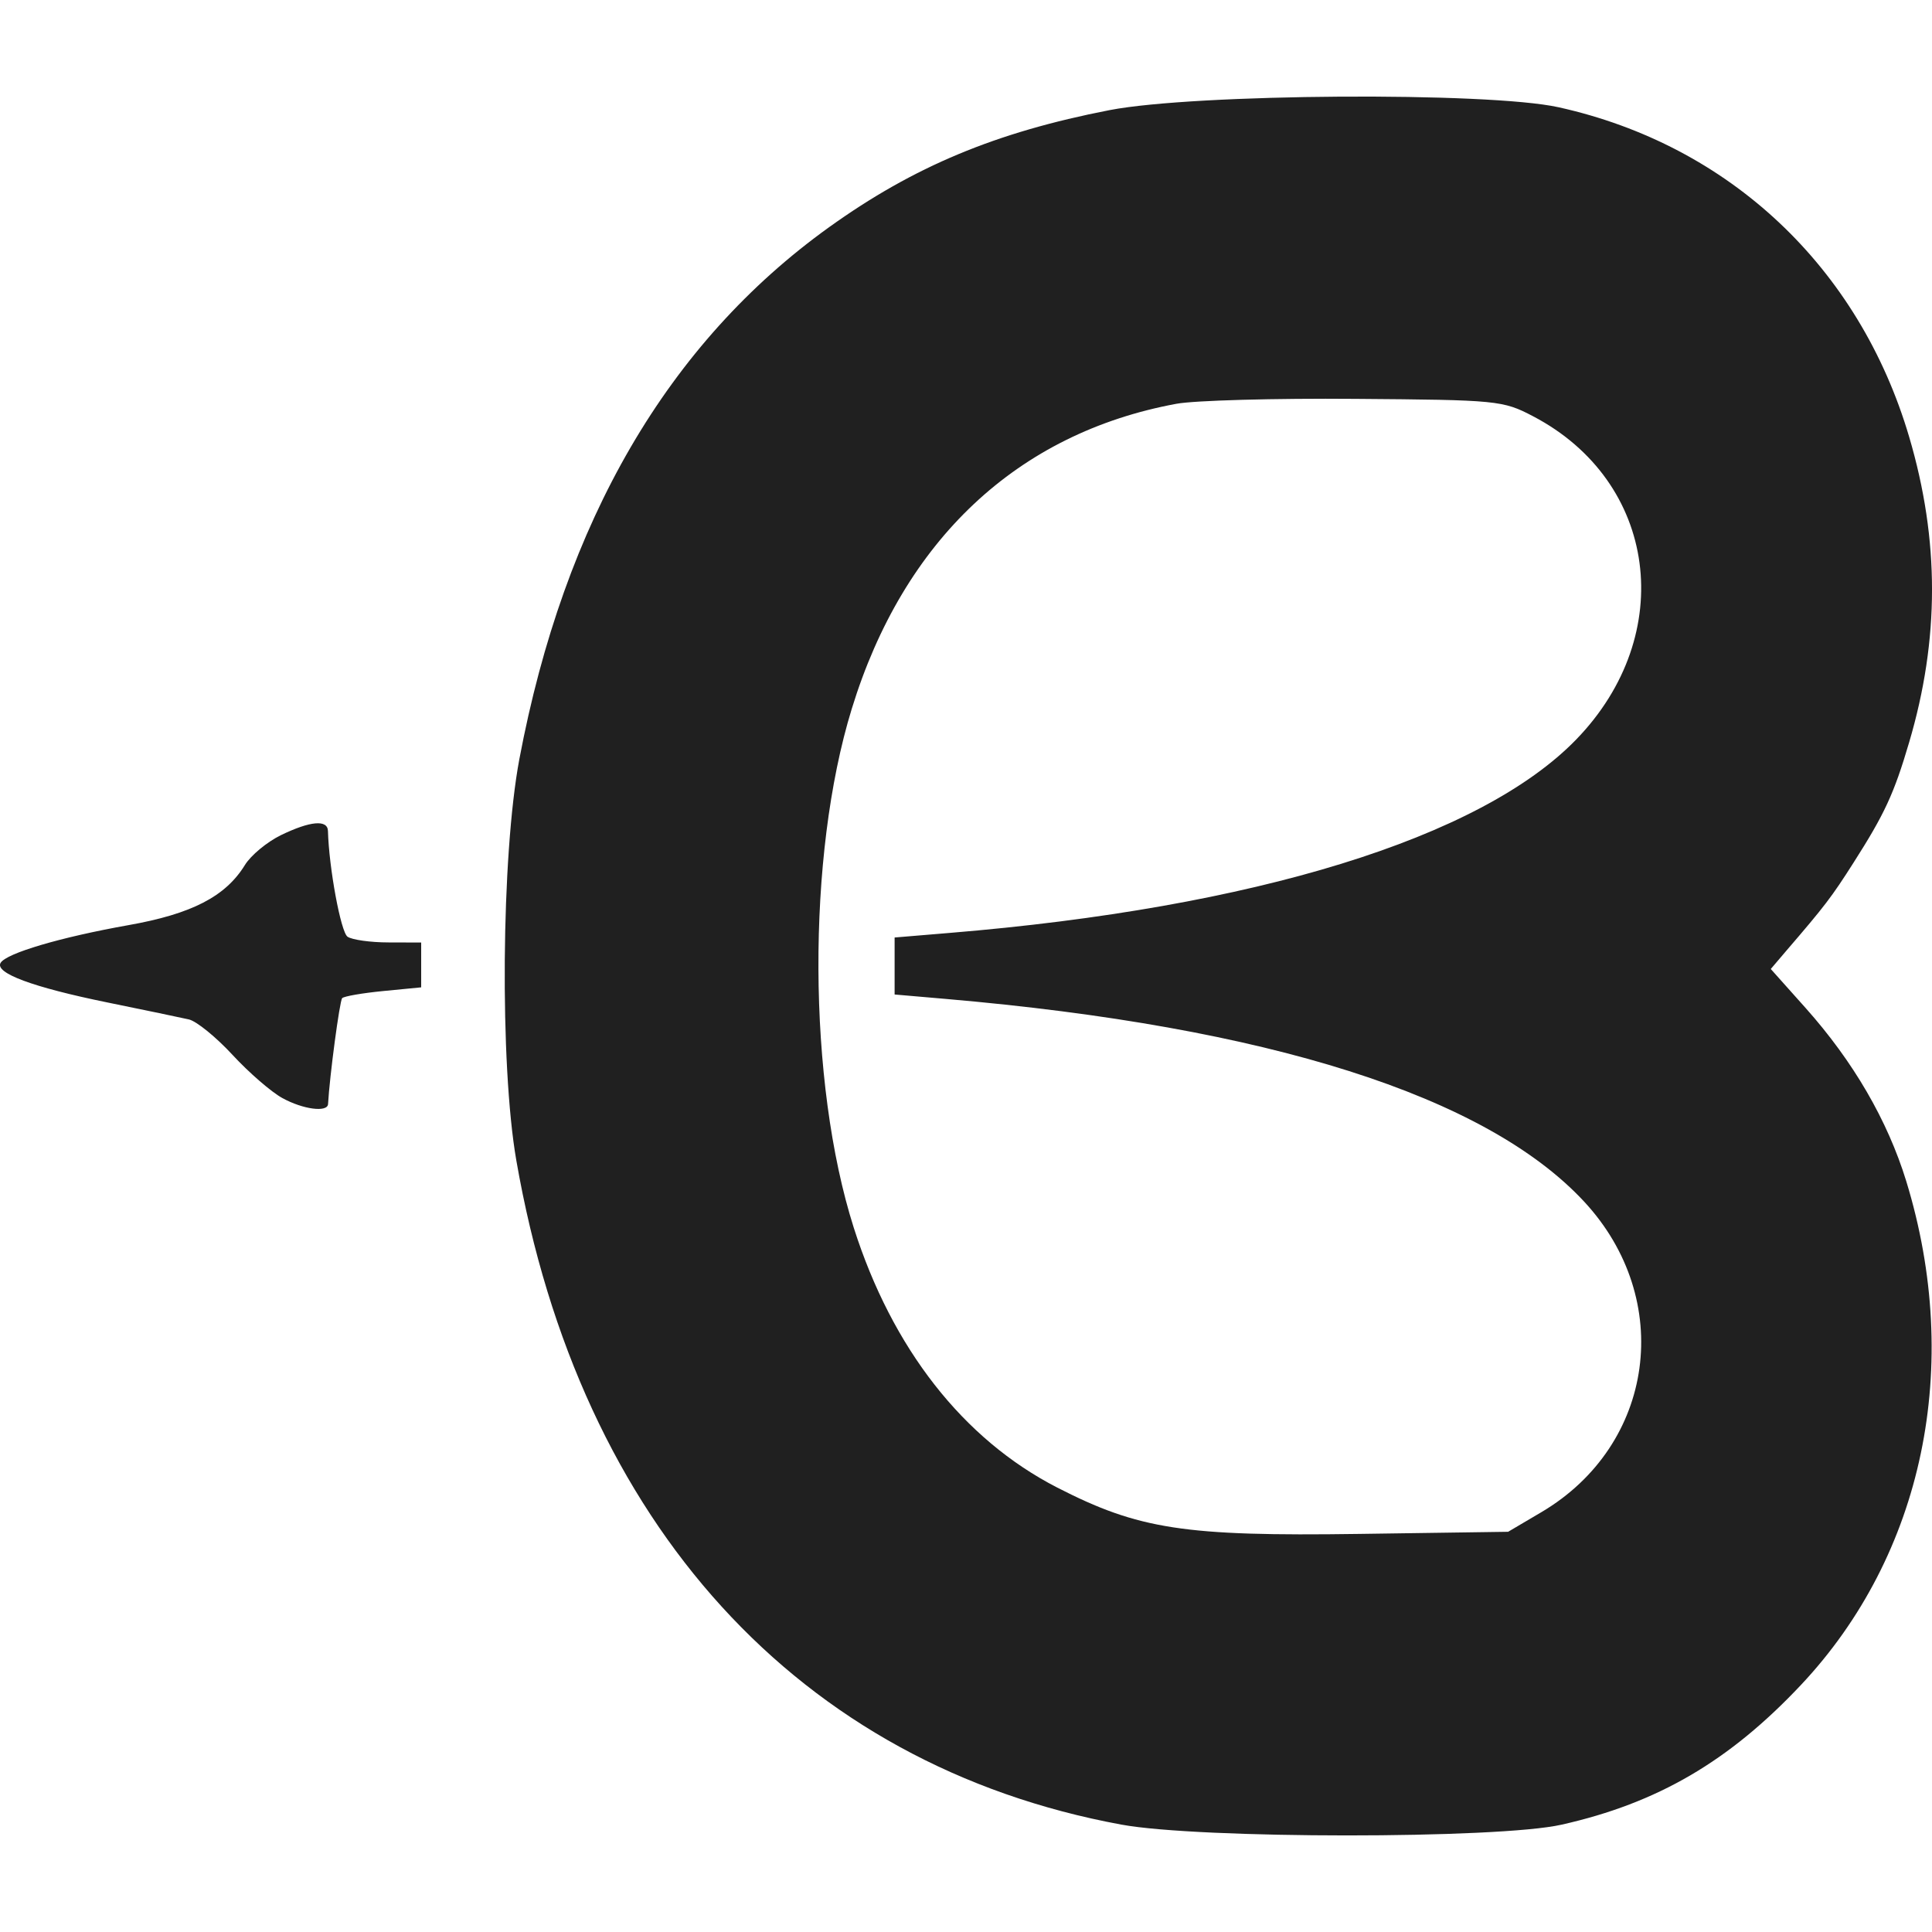 <svg width="20" height="20" viewBox="0 0 20 20" fill="none" xmlns="http://www.w3.org/2000/svg">
<path fill-rule="evenodd" clip-rule="evenodd" d="M11.486 1.14C10.308 1.369 9.46 1.723 8.584 2.351C6.915 3.549 5.841 5.394 5.376 7.86C5.189 8.857 5.172 11.019 5.345 12.013C6.001 15.779 8.272 18.273 11.607 18.888C12.413 19.037 15.505 19.038 16.165 18.889C17.158 18.666 17.9 18.233 18.643 17.443C19.912 16.094 20.32 14.139 19.733 12.226C19.539 11.597 19.186 10.989 18.691 10.434L18.331 10.031L18.492 9.842C18.891 9.378 18.96 9.288 19.188 8.93C19.509 8.427 19.607 8.216 19.763 7.686C20.079 6.617 20.079 5.592 19.764 4.524C19.245 2.764 17.901 1.501 16.133 1.11C15.403 0.949 12.369 0.969 11.486 1.14ZM12.178 4.18C10.532 4.484 9.353 5.591 8.817 7.339C8.349 8.861 8.359 11.202 8.838 12.709C9.236 13.959 9.97 14.898 10.942 15.398C11.788 15.832 12.26 15.905 14.073 15.879L15.612 15.857L15.958 15.653C17.132 14.958 17.339 13.451 16.398 12.438C15.382 11.345 13.129 10.629 9.793 10.341L9.261 10.295V10V9.705L9.825 9.658C12.985 9.398 15.327 8.676 16.317 7.655C17.371 6.568 17.159 4.983 15.87 4.309C15.558 4.145 15.499 4.14 14.033 4.129C13.199 4.122 12.365 4.145 12.178 4.18ZM2.907 8.646C2.764 8.716 2.596 8.855 2.535 8.955C2.335 9.28 1.985 9.461 1.33 9.577C0.627 9.702 0.064 9.868 0.006 9.968C-0.055 10.073 0.337 10.219 1.11 10.377C1.497 10.456 1.877 10.535 1.955 10.553C2.034 10.571 2.237 10.736 2.407 10.92C2.577 11.104 2.809 11.305 2.923 11.367C3.137 11.485 3.391 11.518 3.396 11.429C3.412 11.14 3.516 10.362 3.542 10.333C3.561 10.313 3.753 10.28 3.969 10.259L4.36 10.221V9.989V9.757L4.022 9.756C3.836 9.756 3.645 9.729 3.598 9.697C3.528 9.65 3.405 8.982 3.395 8.603C3.392 8.482 3.212 8.498 2.907 8.646Z" fill="#202020"/>
</svg>
